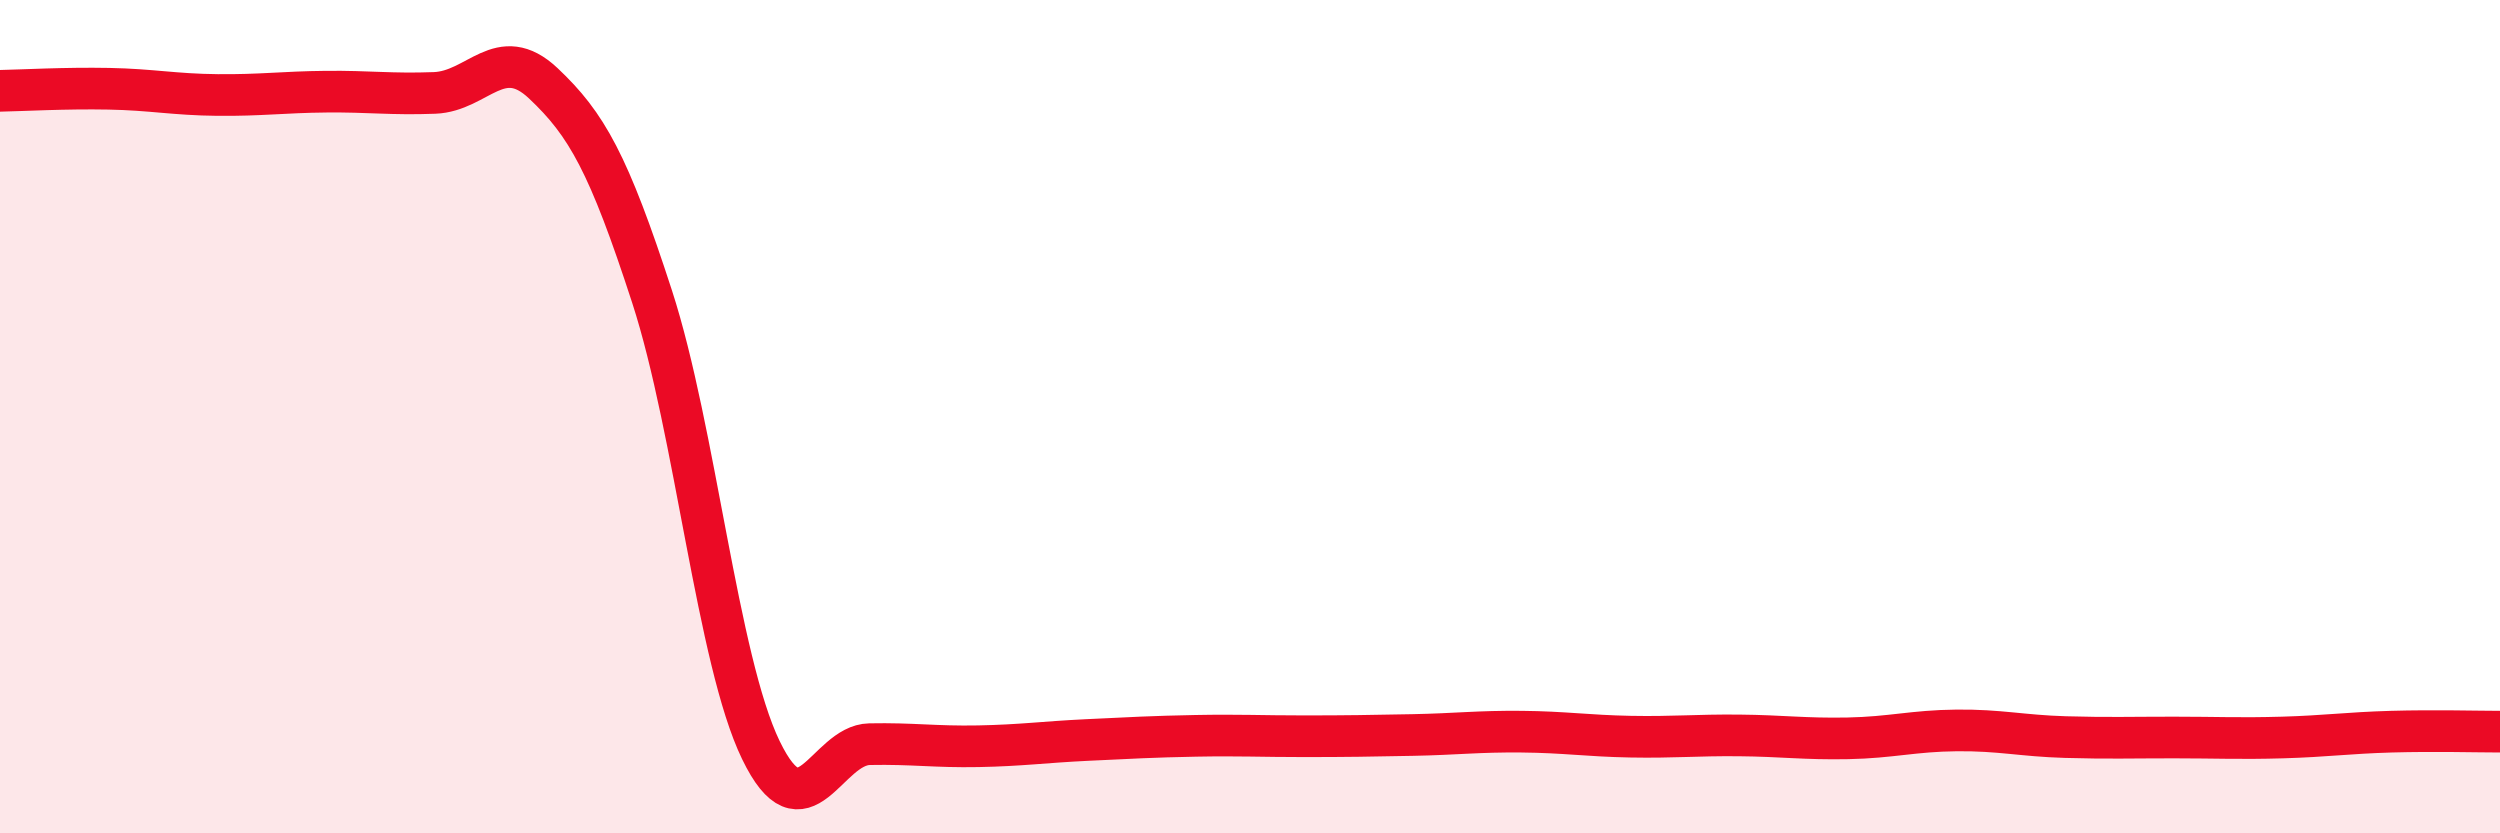 
    <svg width="60" height="20" viewBox="0 0 60 20" xmlns="http://www.w3.org/2000/svg">
      <path
        d="M 0,2.18 C 0.52,2.17 1.57,2.11 2.61,2.13 C 3.65,2.15 4.18,2.27 5.22,2.28 C 6.26,2.29 6.79,2.21 7.83,2.2 C 8.87,2.19 9.39,2.27 10.43,2.23 C 11.47,2.19 12,1.02 13.04,2 C 14.08,2.98 14.61,3.92 15.65,7.12 C 16.69,10.32 17.22,15.85 18.26,18 C 19.3,20.15 19.83,17.88 20.87,17.86 C 21.91,17.84 22.44,17.93 23.48,17.91 C 24.52,17.89 25.05,17.81 26.09,17.76 C 27.13,17.71 27.66,17.68 28.7,17.66 C 29.74,17.64 30.26,17.67 31.3,17.67 C 32.34,17.67 32.87,17.66 33.91,17.64 C 34.95,17.62 35.48,17.55 36.52,17.56 C 37.56,17.57 38.09,17.66 39.13,17.68 C 40.17,17.7 40.7,17.64 41.74,17.65 C 42.78,17.66 43.31,17.74 44.35,17.72 C 45.39,17.7 45.92,17.54 46.96,17.53 C 48,17.52 48.53,17.66 49.57,17.69 C 50.61,17.72 51.13,17.7 52.17,17.7 C 53.21,17.7 53.74,17.73 54.78,17.7 C 55.82,17.67 56.35,17.59 57.39,17.56 C 58.43,17.53 59.48,17.56 60,17.56L60 20L0 20Z"
        fill="#EB0A25"
        opacity="0.1"
        stroke-linecap="round"
        stroke-linejoin="round"
      />
      <path
        d="M 0,2.18 C 0.52,2.17 1.57,2.11 2.61,2.13 C 3.65,2.15 4.18,2.27 5.22,2.28 C 6.26,2.29 6.79,2.21 7.83,2.2 C 8.87,2.19 9.39,2.27 10.43,2.23 C 11.47,2.19 12,1.02 13.04,2 C 14.08,2.98 14.61,3.92 15.65,7.12 C 16.69,10.32 17.22,15.85 18.26,18 C 19.3,20.15 19.83,17.88 20.87,17.86 C 21.91,17.84 22.44,17.93 23.48,17.91 C 24.52,17.89 25.05,17.81 26.09,17.76 C 27.13,17.71 27.66,17.68 28.7,17.66 C 29.74,17.64 30.26,17.67 31.3,17.67 C 32.34,17.67 32.87,17.66 33.91,17.64 C 34.95,17.62 35.48,17.55 36.52,17.56 C 37.56,17.57 38.09,17.66 39.13,17.68 C 40.17,17.7 40.7,17.64 41.74,17.65 C 42.78,17.66 43.31,17.74 44.35,17.72 C 45.39,17.7 45.92,17.54 46.96,17.53 C 48,17.52 48.53,17.66 49.57,17.69 C 50.61,17.72 51.13,17.7 52.17,17.7 C 53.21,17.7 53.74,17.73 54.78,17.7 C 55.82,17.67 56.35,17.59 57.39,17.56 C 58.43,17.53 59.48,17.56 60,17.56"
        stroke="#EB0A25"
        stroke-width="1"
        fill="none"
        stroke-linecap="round"
        stroke-linejoin="round"
      />
    </svg>
  
